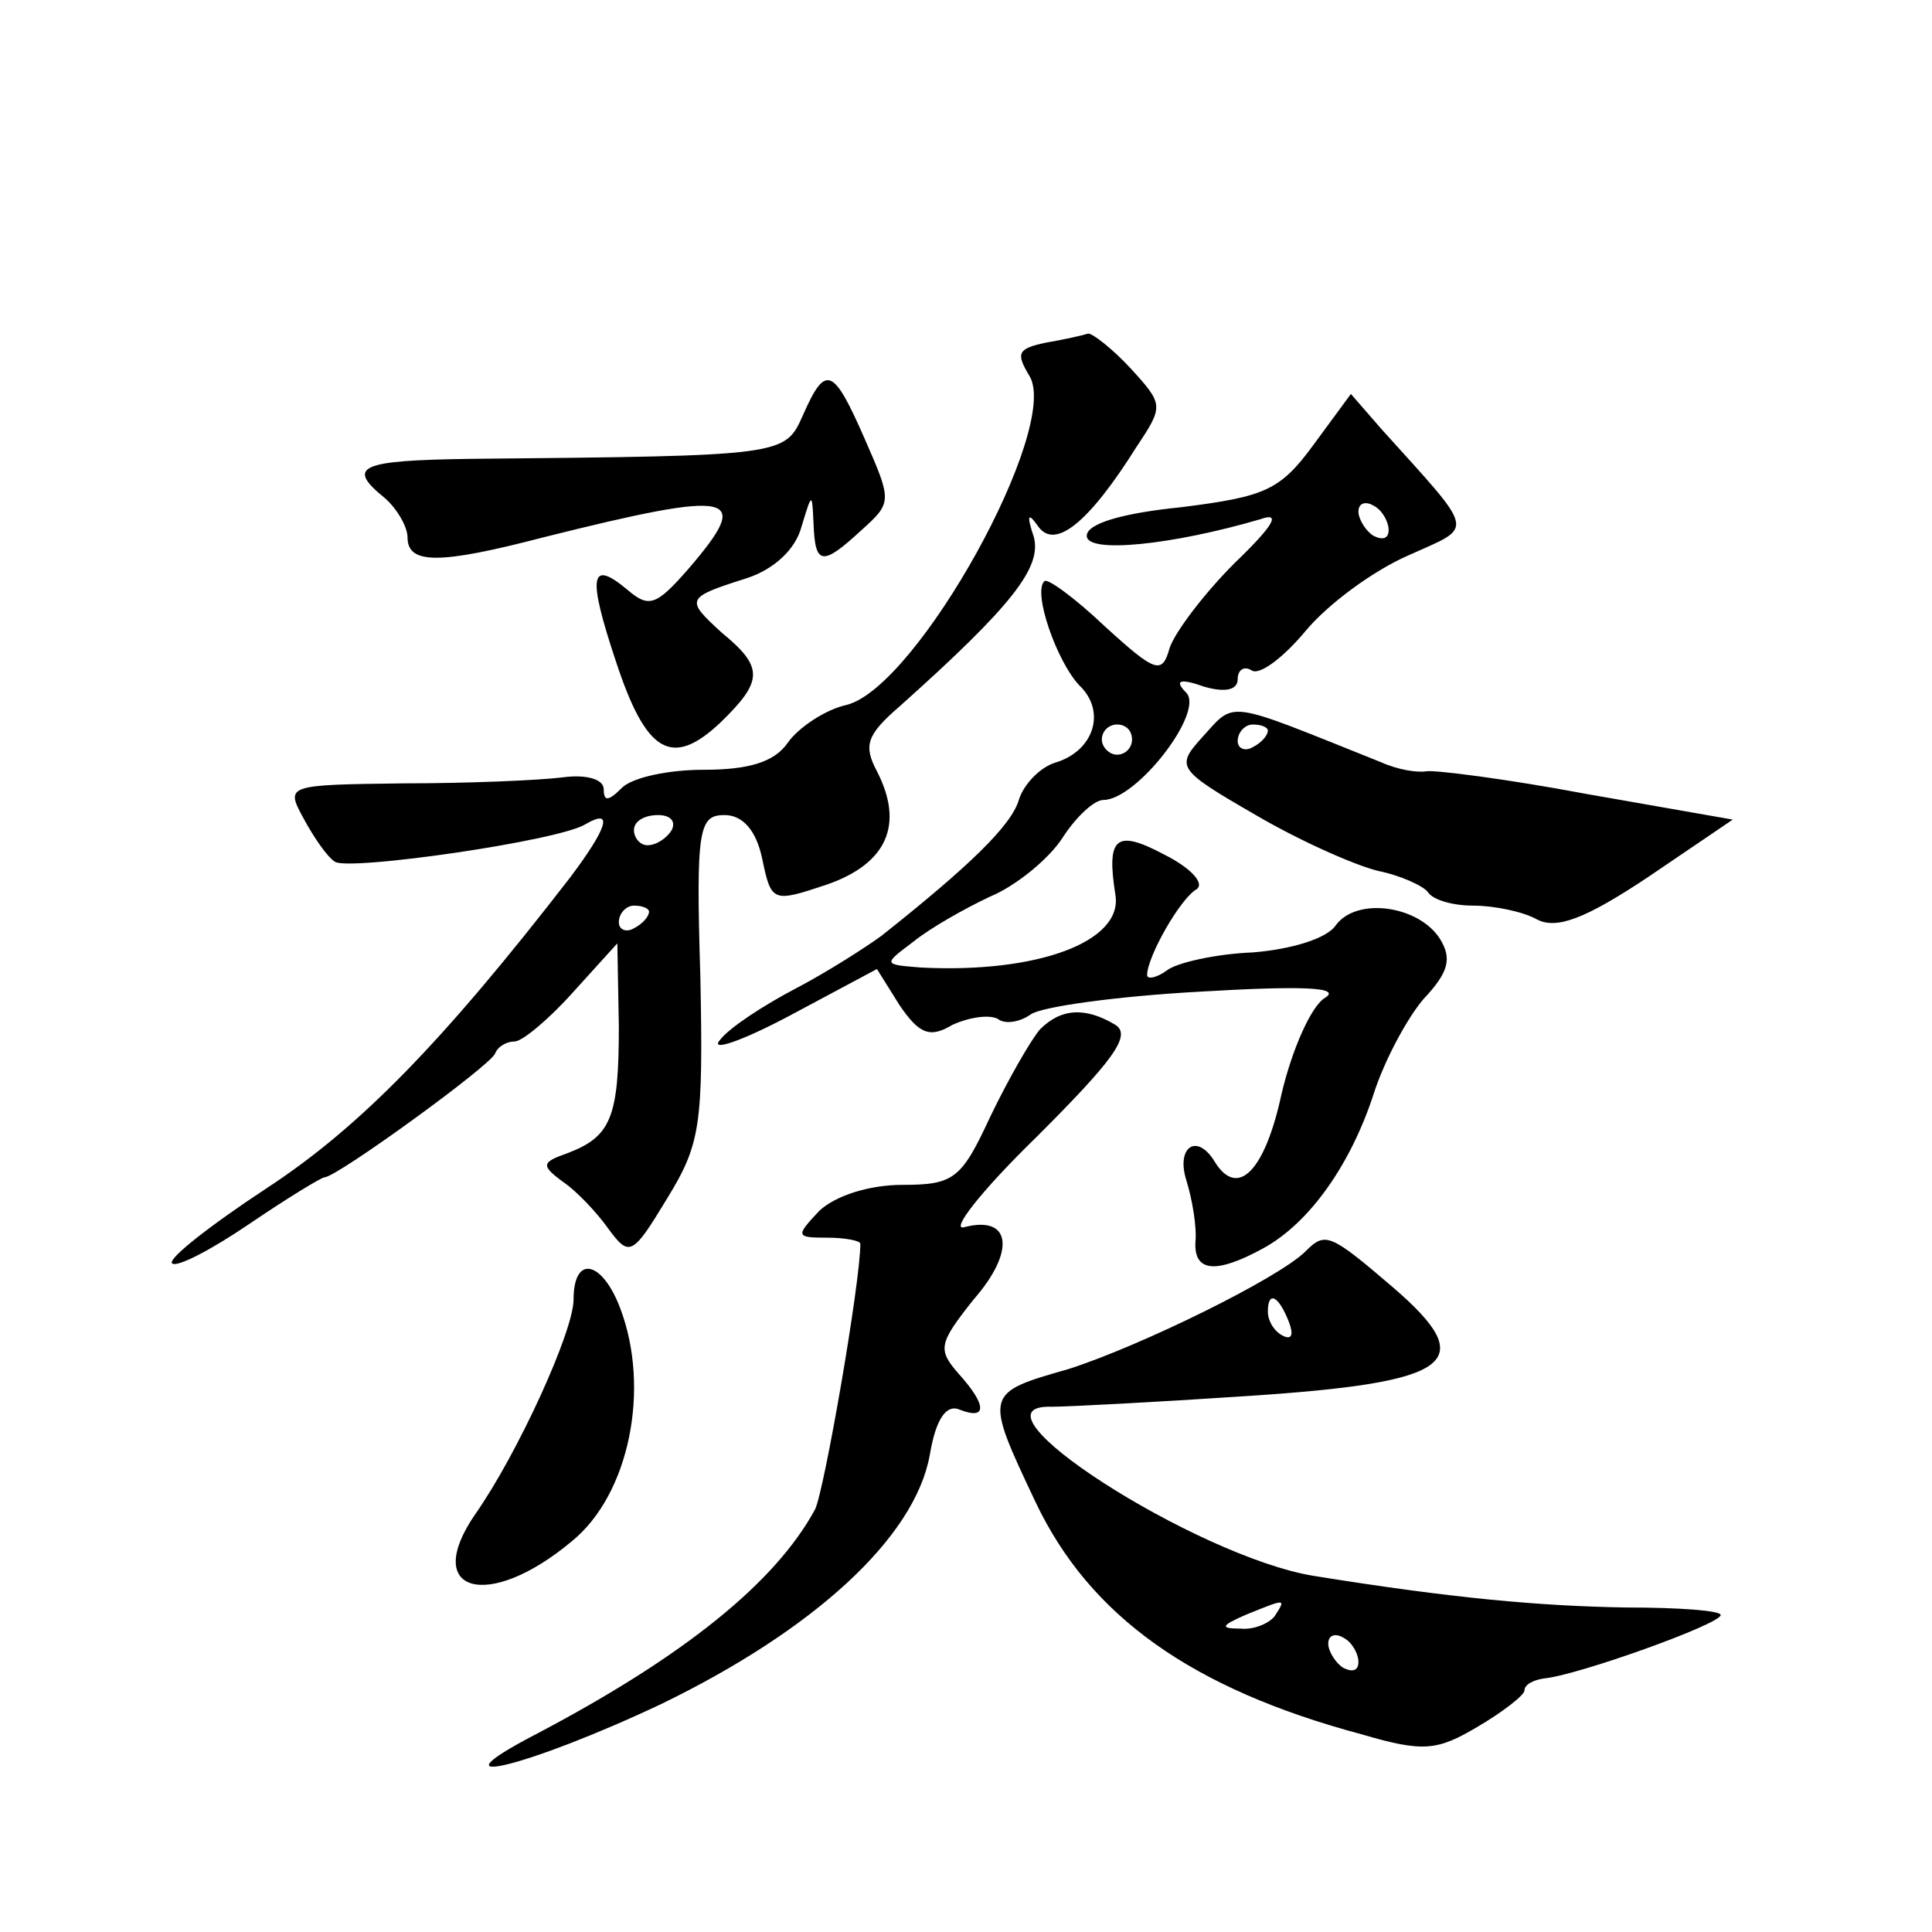 <?xml version="1.0" standalone="no"?>
<!DOCTYPE svg PUBLIC "-//W3C//DTD SVG 20010904//EN"
 "http://www.w3.org/TR/2001/REC-SVG-20010904/DTD/svg10.dtd">
<svg version="1.0" xmlns="http://www.w3.org/2000/svg"
 width="128pt" height="128pt" viewBox="0 0 128 128"
 preserveAspectRatio="xMidYMid meet">
<g transform="translate(0,128) scale(0.1,-0.1)"
fill="#0" stroke="none">
<path d="M693 1053 c-19 -4 -20 -7 -11 -22 21 -34 -74 -206 -121 -218 -14 -3 -32
-15 -39 -25 -9 -13 -26 -18 -56 -18 -23 0 -47 -5 -54 -12 -9 -9 -12 -9 -12 -1 0
7 -12 10 -27 8 -16 -2 -63 -4 -106 -4 -77 -1 -78 -1 -66 -23 7 -13 16 -26 21 -29
10 -6 149 14 166 25 19 11 14 -3 -10 -35 -85 -110 -140 -166 -201 -206 -38 -25
-66 -47 -63 -50 3 -3 26 9 51 26 25 17 48 31 50 31 8 0 110 74 113 82 2 5 8 8 13
8 5 0 23 15 39 33 l29 32 1 -55 c0 -60 -5 -73 -34 -84 -17 -6 -18 -8 -3 -19 9 -6
23 -21 30 -31 14 -19 16 -18 39 20 22 36 24 48 22 147 -3 98 -1 107 16 107 12 0
21 -10 25 -29 6 -29 7 -29 43 -17 40 14 51 40 33 75 -9 17 -7 24 15 43 75 67 94
92 89 112 -5 15 -4 17 3 7 11 -15 33 2 65 53 18 27 18 28 -4 52 -12 13 -25 23 -28
23 -3 -1 -16 -4 -28 -6z m-248 -323 c-3 -5 -10 -10 -16 -10 -5 0 -9 5 -9 10 0 6
7 10 16 10 8 0 12 -4 9 -10z m-15 -54 c0 -3 -4 -8 -10 -11 -5 -3 -10 -1 -10 4 0
6 5 11 10 11 6 0 10 -2 10 -4z M532 1005 c-12 -27 -12 -27 -220 -29 -74 -1 -83
-5 -57 -26 8 -7 15 -19 15 -26 0 -18 21 -18 90 0 128 32 139 29 96 -21 -21 -24
-26 -26 -40 -14 -25 21 -27 10 -8 -47 20 -61 37 -71 69 -41 29 28 29 37 1 60 -24
22 -24 23 17 36 18 6 32 19 36 34 7 23 7 23 8 2 1 -28 6 -28 32 -4 20 18 20 19
2 60 -21 48 -26 50 -41 16z M870 985 c-22 -30 -32 -34 -87 -41 -40 -4 -63 -11 -63
-19 0 -12 57 -6 115 11 14 5 9 -4 -17 -29 -20 -20 -39 -45 -43 -56 -5 -18 -9 -17
-43 14 -20 19 -38 32 -40 30 -8 -7 8 -53 23 -69 18 -17 10 -43 -15 -51 -11 -3 -22
-15 -25 -25 -5 -17 -33 -44 -91 -90 -11 -8 -36 -24 -57 -35 -21 -11 -44 -26 -50
-34 -7 -8 14 -1 46 16 l58 31 15 -24 c13 -19 20 -22 35 -13 11 5 24 7 30 4 5 -4
15 -2 22 3 7 5 57 12 112 15 67 4 94 3 83 -4 -9 -5 -22 -34 -29 -64 -11 -51 -29
-69 -44 -45 -12 20 -26 10 -19 -12 4 -13 7 -31 6 -41 -1 -20 14 -21 45 -4 31 17
58 56 73 102 7 22 22 50 33 63 17 18 19 27 11 40 -14 22 -55 28 -69 9 -6 -9 -30
-16 -55 -18 -25 -1 -51 -7 -57 -12 -7 -5 -13 -6 -13 -3 0 12 22 51 33 57 5 4 -4
14 -22 23 -32 17 -38 11 -32 -27 5 -31 -52 -52 -129 -48 -25 2 -25 2 -5 17 11 9
34 22 51 30 17 7 39 25 48 39 9 14 21 25 27 25 22 0 67 58 55 71 -8 8 -5 10 12
4 14 -4 22 -2 22 5 0 6 4 9 9 6 5 -4 21 8 36 26 15 18 45 40 68 50 44 20 46 13
-18 84 l-20 23 -25 -34z m50 -56 c0 -6 -4 -7 -10 -4 -5 3 -10 11 -10 16 0 6 5 7
10 4 6 -3 10 -11 10 -16z m-170 -139 c0 -5 -4 -10 -10 -10 -5 0 -10 5 -10 10 0
6 5 10 10 10 6 0 10 -4 10 -10z M796 791 c-17 -19 -16 -21 36 -51 29 -17 65 -33
81 -37 15 -3 30 -10 33 -14 3 -5 16 -9 30 -9 14 0 33 -4 42 -9 13 -7 32 0 74 28
l56 38 -97 17 c-53 10 -101 16 -106 15 -6 -1 -19 1 -30 6 -105 42 -96 41 -119 16z
m44 5 c0 -3 -4 -8 -10 -11 -5 -3 -10 -1 -10 4 0 6 5 11 10 11 6 0 10 -2 10 -4z
M689 598 c-6 -7 -21 -33 -33 -58 -19 -41 -24 -45 -58 -45 -22 0 -44 -7 -55 -17
-16 -17 -16 -18 5 -18 12 0 22 -2 22 -4 0 -26 -24 -164 -30 -176 -26 -48 -86 -97
-185 -149 -73 -38 -6 -22 83 20 101 49 168 110 178 165 4 24 11 34 20 30 18 -7
18 3 -1 24 -14 16 -13 20 10 49 28 32 25 56 -6 48 -10 -3 11 24 48 60 50 50 63
67 52 74 -20 12 -36 11 -50 -3z M865 451 c-18 -18 -110 -63 -157 -78 -56 -16 -56
-16 -22 -88 36 -76 104 -124 216 -154 41 -12 50 -11 77 5 17 10 31 21 31 24 0 4
6 7 13 8 22 2 117 36 117 42 0 3 -28 5 -63 5 -57 1 -114 6 -207 21 -78 13 -235
114 -173 112 10 0 68 3 128 7 138 9 156 22 98 72 -42 36 -45 37 -58 24z m-11 -47
c3 -8 2 -12 -4 -9 -6 3 -10 10 -10 16 0 14 7 11 14 -7z m-9 -194 c-3 -5 -14 -10
-23 -9 -14 0 -13 2 3 9 27 11 27 11 20 0z m55 -31 c0 -6 -4 -7 -10 -4 -5 3 -10
11 -10 16 0 6 5 7 10 4 6 -3 10 -11 10 -16z M380 419 c0 -21 -37 -102 -65 -142
-36 -52 8 -65 64 -18 38 31 52 101 32 154 -12 32 -31 36 -31 6z"/>
</g>
</svg>
